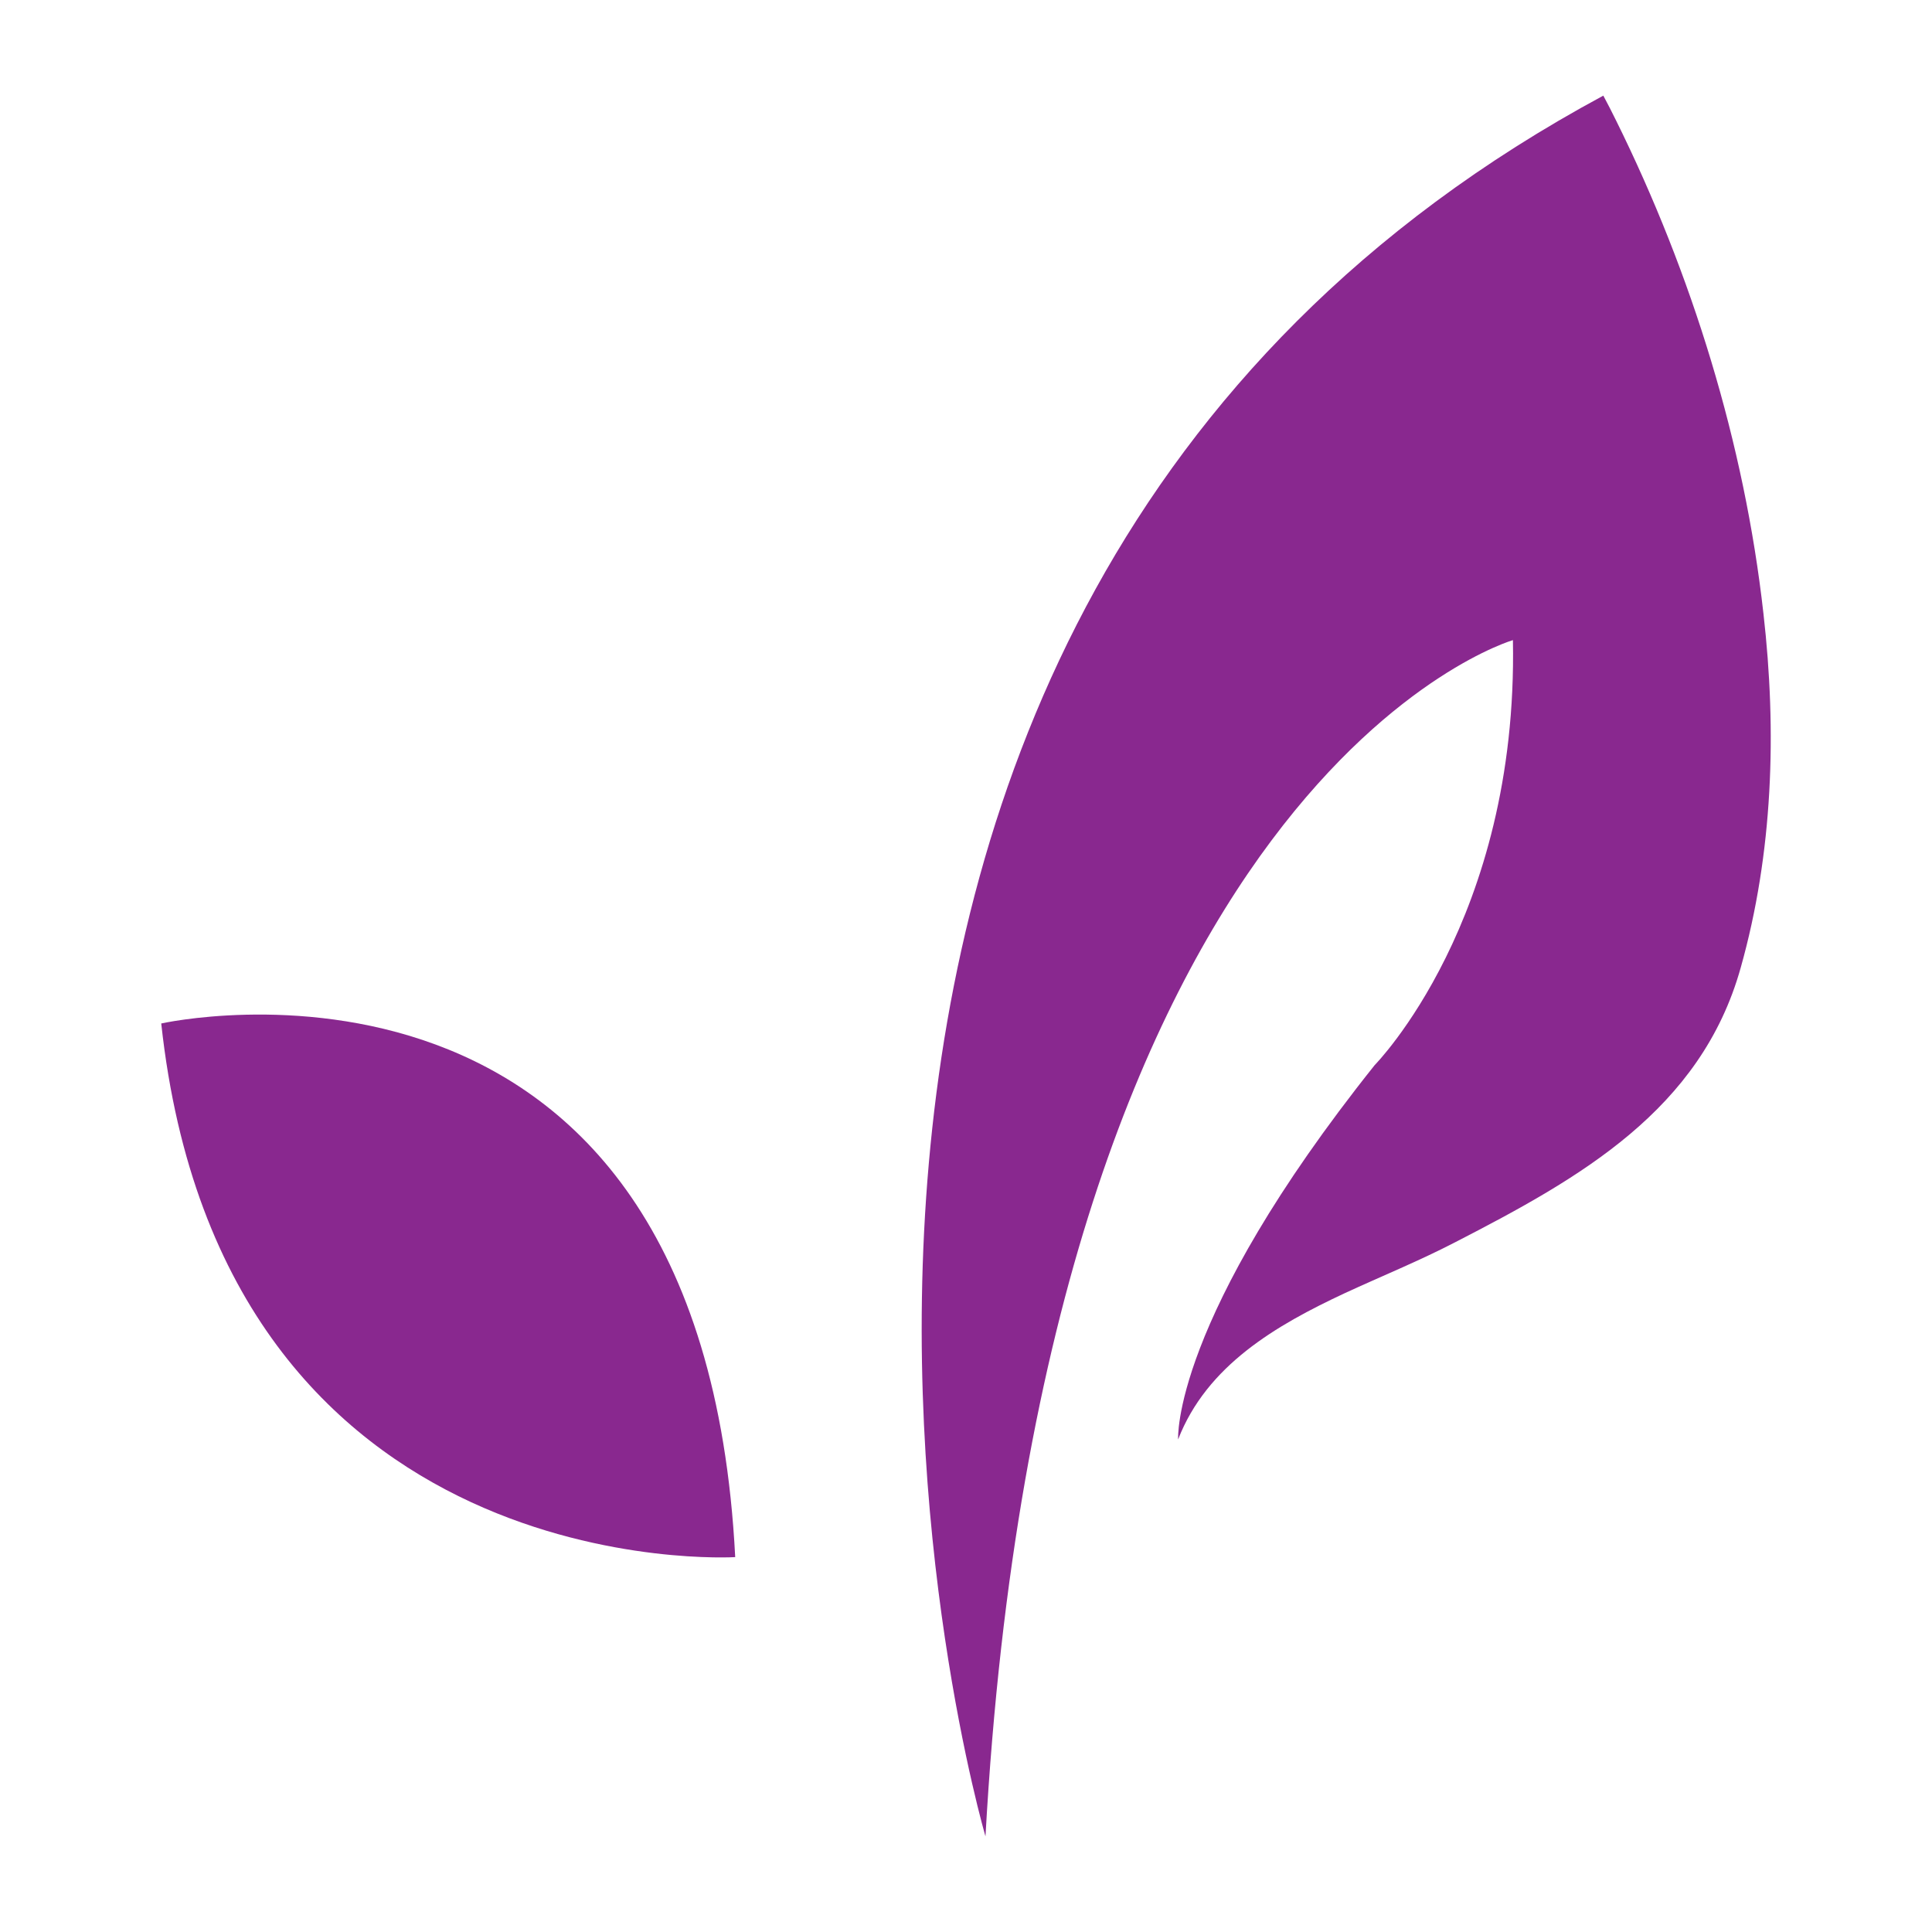 <svg width="24" height="24" viewBox="0 0 24 24" fill="none" xmlns="http://www.w3.org/2000/svg">
<path fill-rule="evenodd" clip-rule="evenodd" d="M2.003 12.714C2.003 12.714 8.717 11.203 9.133 19.343C9.133 19.343 2.765 19.735 2.003 12.714Z" fill="#89288F"/>
<path fill-rule="evenodd" clip-rule="evenodd" d="M12.242 22.812C12.242 22.812 7.808 7.71 19.917 1.188C19.972 1.289 20.024 1.393 20.077 1.5C21.018 3.403 21.67 5.51 21.906 7.621C22.074 9.09 22.025 10.595 21.624 12.02C21.129 13.791 19.624 14.635 18.078 15.431C17.631 15.663 17.162 15.853 16.706 16.064C15.856 16.461 14.992 16.96 14.635 17.881C14.635 17.881 14.547 16.403 17.077 13.231C17.077 13.231 18.861 11.426 18.794 7.952C18.794 7.952 12.976 9.64 12.242 22.812Z" fill="#89288F"/>
</svg>

